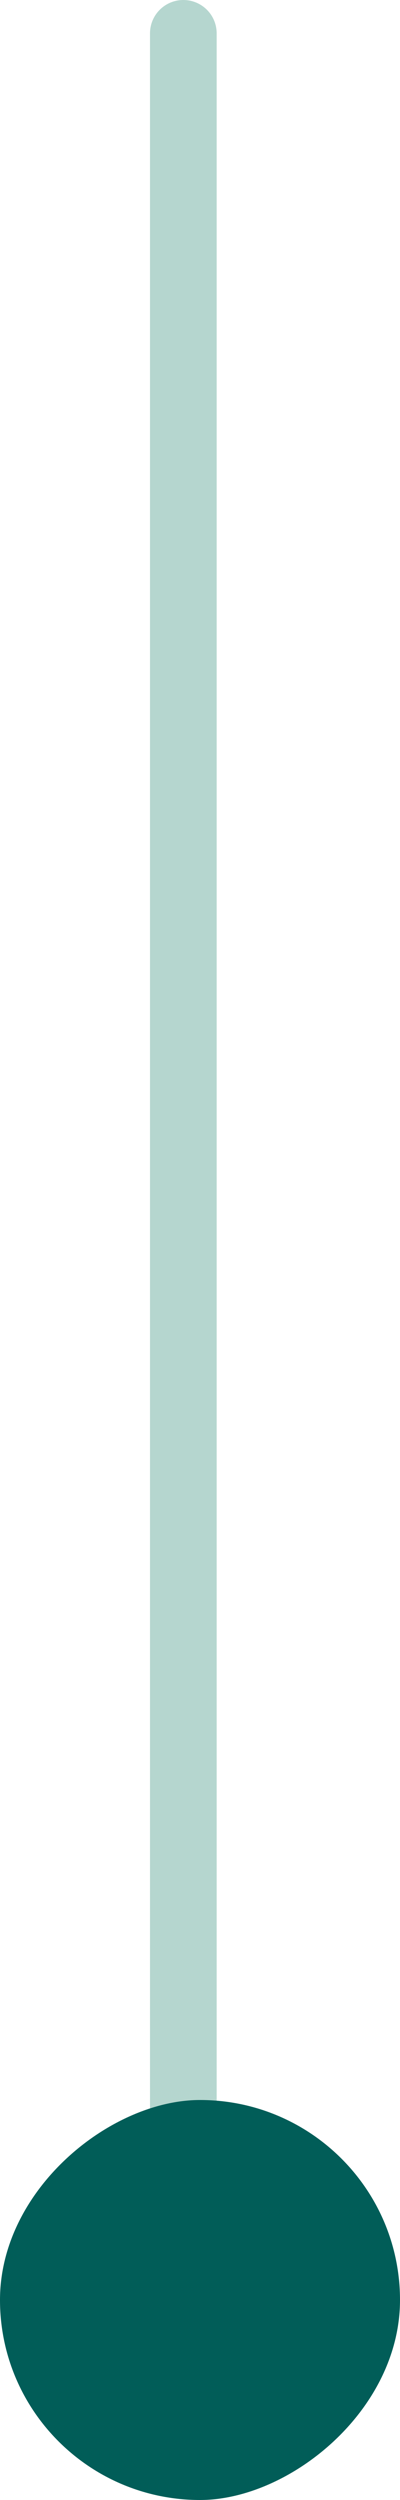 <svg width="12" height="75" viewBox="0 0 12 75" fill="none" xmlns="http://www.w3.org/2000/svg">
<path d="M5.5 1L5.5 70" stroke="#B5D6CF" stroke-width="2" stroke-linecap="round"/>
<rect y="75" width="12" height="12" rx="6" transform="rotate(-90 0 75)" fill="#015D58"/>
</svg>
